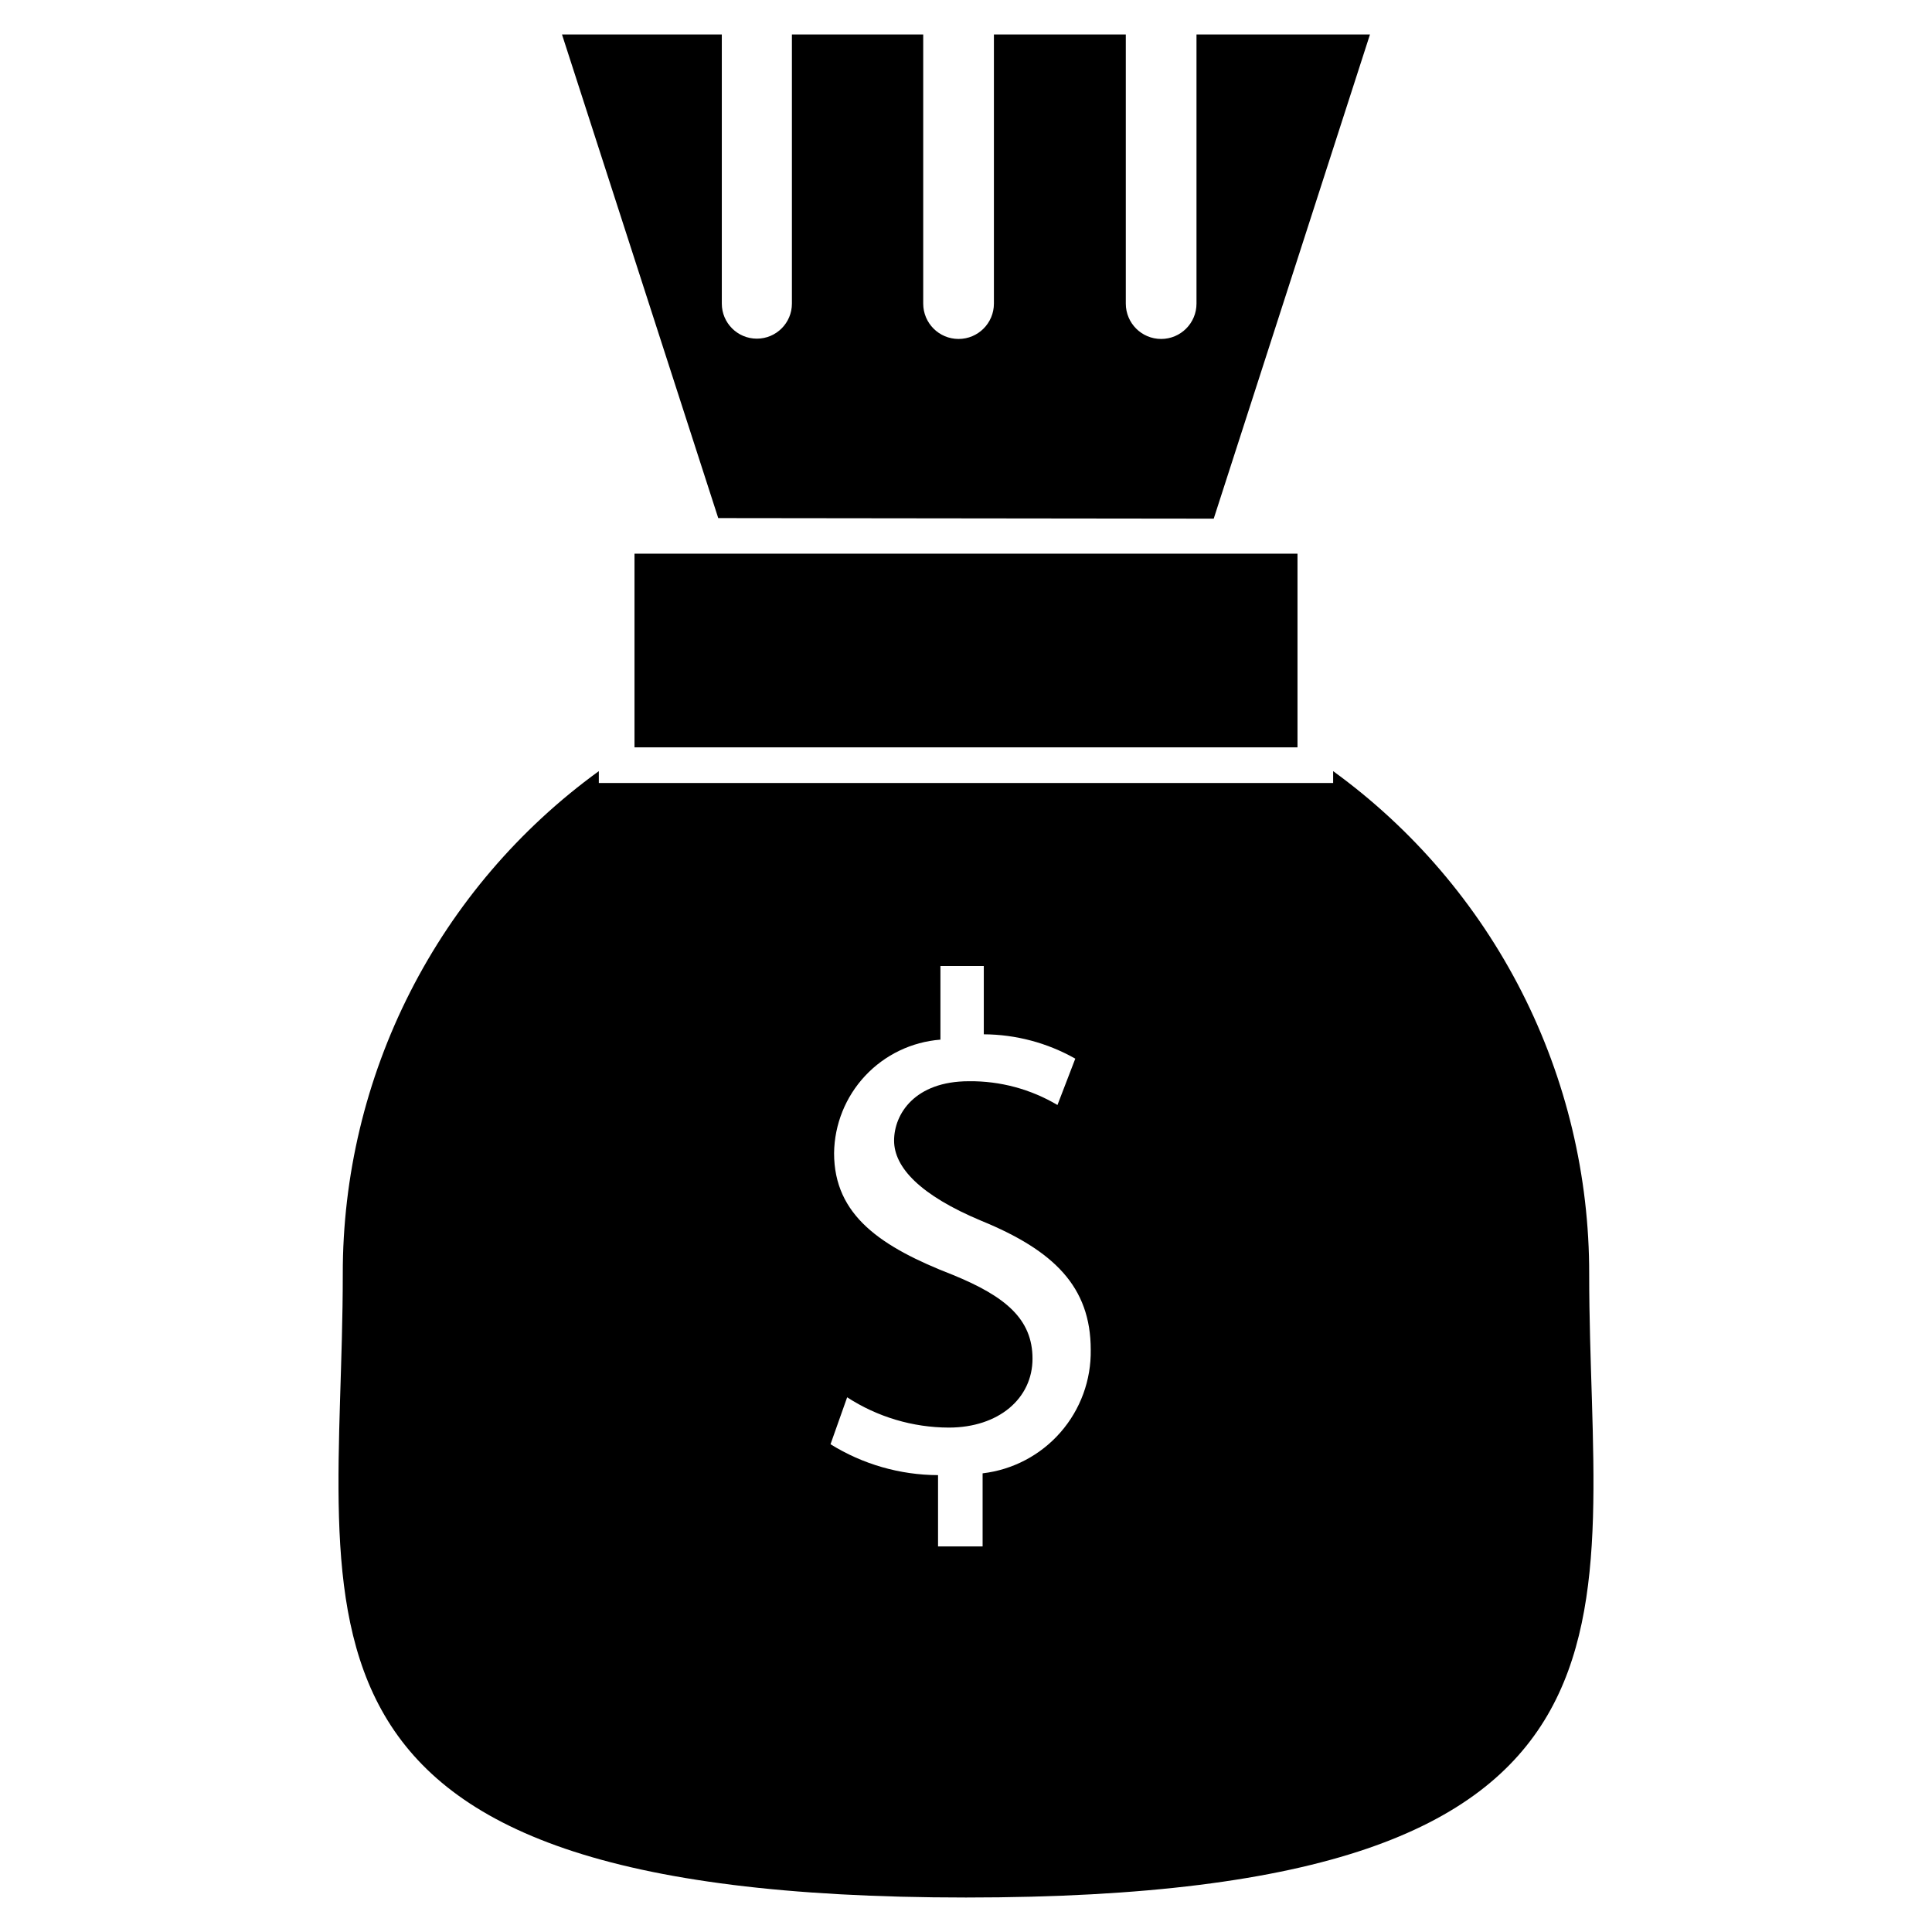 <?xml version="1.0" encoding="UTF-8"?>
<!-- Uploaded to: ICON Repo, www.iconrepo.com, Generator: ICON Repo Mixer Tools -->
<svg fill="#000000" width="800px" height="800px" version="1.1" viewBox="144 144 512 512" xmlns="http://www.w3.org/2000/svg">
 <g>
  <path d="m465.65 281.45 41.406-128.31h-45.973v71.32c0 5.172-4.195 9.367-9.367 9.367-5.176 0-9.367-4.195-9.367-9.367v-71.32h-34.953v71.32c0 5.172-4.195 9.367-9.367 9.367-5.176 0-9.367-4.195-9.367-9.367v-71.32h-34.797v71.32c0 5.129-4.156 9.289-9.289 9.289-5.129 0-9.289-4.16-9.289-9.289v-71.32h-42.352l41.406 128.16z"/>
  <path d="m565.15 481.71c0.051-26.012-6.078-51.664-17.875-74.848-11.797-23.18-28.926-43.23-49.98-58.504v3.148h-194.6v-3.148c-21.055 15.273-38.184 35.324-49.98 58.504-11.797 23.184-17.922 48.836-17.875 74.848 0 91.473-25.504 165.15 165.16 165.15s165.15-73.68 165.15-165.15zm-160.75 52.742v19.363h-11.809v-18.895 0.004c-10.074-0.035-19.941-2.867-28.496-8.188l4.41-12.438c8.016 5.207 17.363 7.996 26.922 8.027 13.227 0 22.199-7.715 22.199-18.262s-7.242-16.531-21.098-22.199c-19.051-7.398-31.488-15.742-31.488-32.273 0.094-7.629 3.039-14.941 8.254-20.508 5.215-5.562 12.324-8.977 19.93-9.566v-19.52h11.492v18.105c8.5 0.043 16.848 2.266 24.246 6.453l-4.723 12.281c-7.098-4.207-15.211-6.387-23.461-6.297-14.328 0-19.836 8.66-19.836 15.742 0 7.086 6.926 14.484 23.145 21.254 19.207 7.871 28.969 17.477 28.969 34.164 0.133 8.043-2.727 15.844-8.023 21.895-5.293 6.051-12.645 9.918-20.633 10.855z"/>
  <path d="m312.15 341.9v0.156h175.7v-51.324h-175.7z"/>
 </g>
</svg>